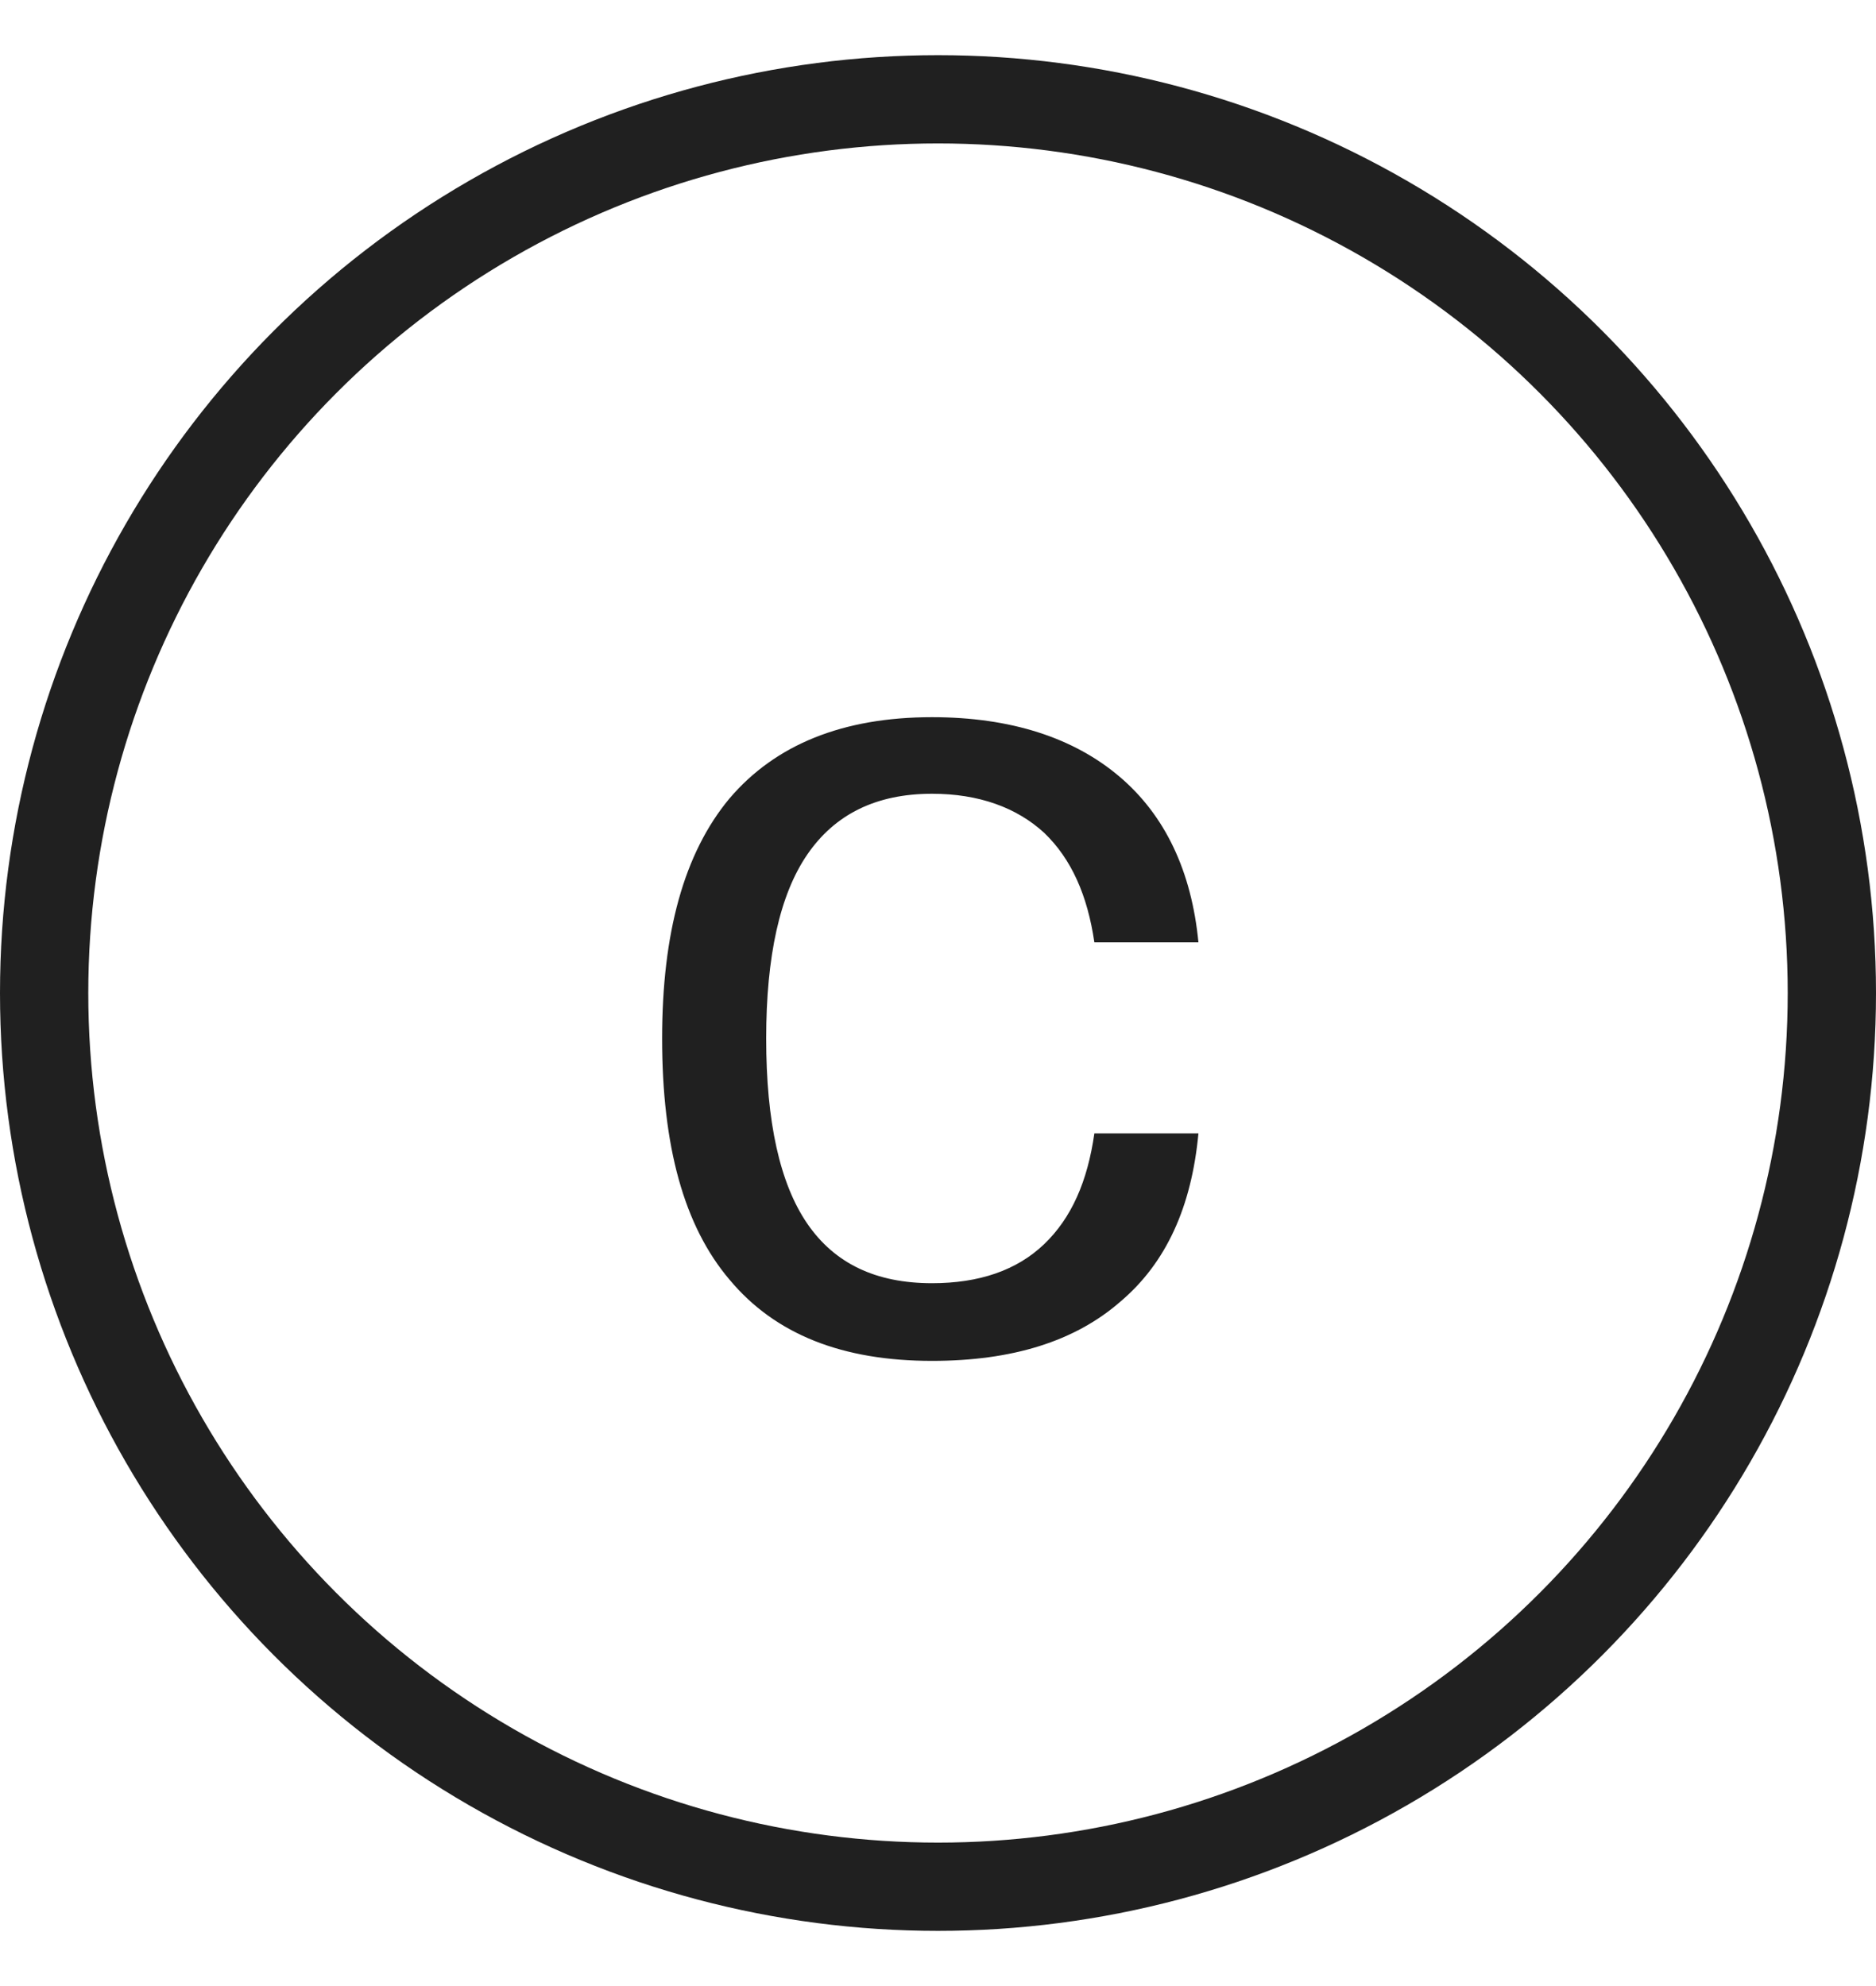 <svg width="17" height="18" viewBox="0 0 17 18" fill="none" xmlns="http://www.w3.org/2000/svg">
<circle cx="8.5" cy="9" r="8.1" stroke="#202020" stroke-width="0.8"/>
<path d="M6.611 11.598C7.026 12.096 7.637 12.334 8.446 12.334C9.171 12.334 9.741 12.158 10.155 11.795C10.57 11.443 10.798 10.935 10.86 10.272H9.917C9.855 10.707 9.71 11.039 9.461 11.277C9.212 11.515 8.87 11.63 8.446 11.63C7.938 11.63 7.565 11.453 7.316 11.091C7.067 10.728 6.943 10.168 6.943 9.412C6.943 8.666 7.067 8.106 7.316 7.744C7.565 7.381 7.938 7.194 8.446 7.194C8.87 7.194 9.212 7.319 9.461 7.547C9.71 7.785 9.855 8.117 9.917 8.541H10.86C10.798 7.899 10.56 7.391 10.145 7.039C9.731 6.687 9.161 6.5 8.446 6.5C7.637 6.5 7.026 6.749 6.611 7.236C6.197 7.733 6 8.459 6 9.412C6 10.386 6.197 11.111 6.611 11.598Z" fill="#202020"/>
</svg>
